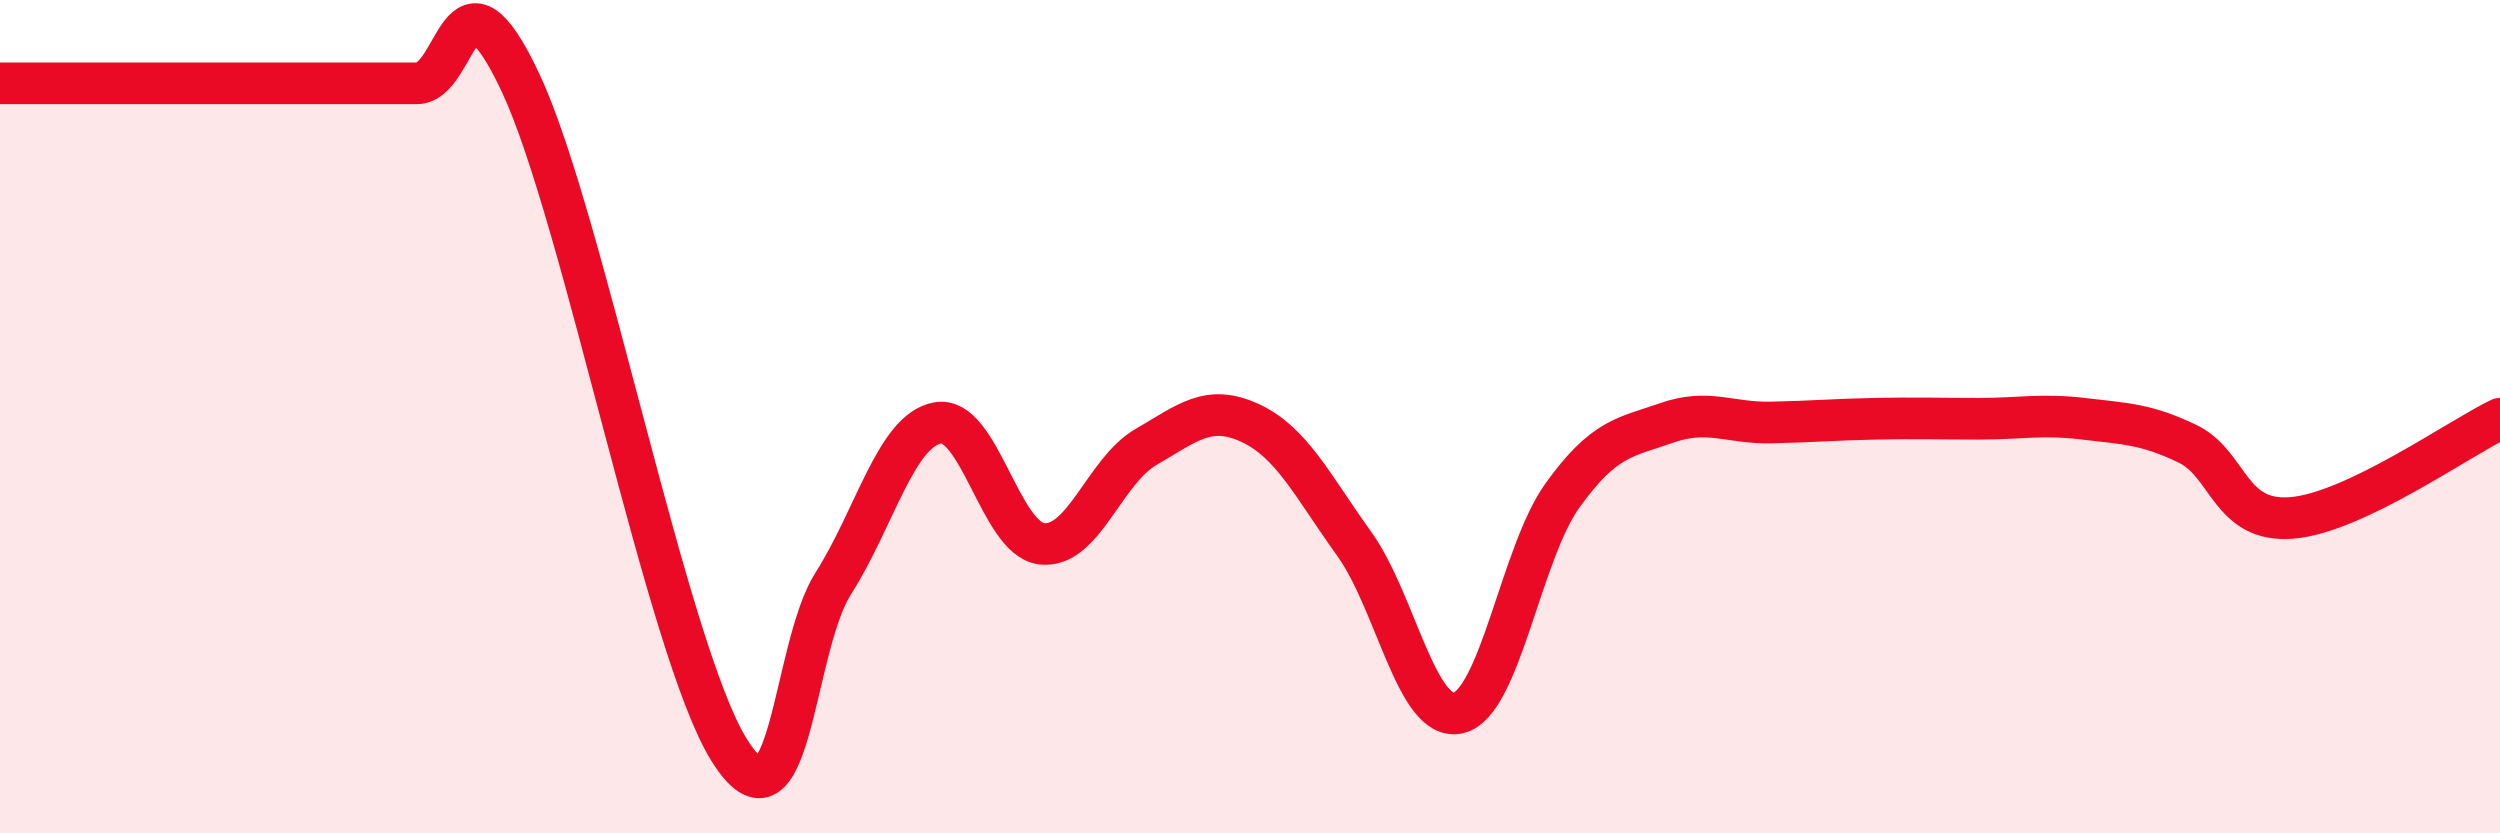 
    <svg width="60" height="20" viewBox="0 0 60 20" xmlns="http://www.w3.org/2000/svg">
      <path
        d="M 0,2 C 0.5,2 1.5,2 2.5,2 C 3.5,2 4,2 5,2 C 6,2 6.5,2 7.5,2 C 8.5,2 9,2 10,2 C 11,2 11,-1.2 12.5,2 C 14,5.2 16,15.6 17.5,18 C 19,20.4 19,15.57 20,14 C 21,12.43 21.5,10.34 22.5,10.15 C 23.5,9.96 24,12.93 25,13.05 C 26,13.17 26.5,11.31 27.5,10.73 C 28.5,10.15 29,9.69 30,10.15 C 31,10.61 31.5,11.66 32.5,13.05 C 33.5,14.44 34,17.34 35,17.11 C 36,16.88 36.5,13.28 37.5,11.89 C 38.5,10.5 39,10.5 40,10.15 C 41,9.8 41.5,10.16 42.5,10.14 C 43.5,10.12 44,10.07 45,10.05 C 46,10.03 46.5,10.05 47.5,10.05 C 48.5,10.05 49,9.93 50,10.05 C 51,10.17 51.5,10.17 52.5,10.65 C 53.5,11.13 53.5,12.55 55,12.43 C 56.5,12.31 59,10.53 60,10.05L60 20L0 20Z"
        fill="#EB0A25"
        opacity="0.1"
        stroke-linecap="round"
        stroke-linejoin="round"
      />
      <path
        d="M 0,2 C 0.5,2 1.5,2 2.5,2 C 3.5,2 4,2 5,2 C 6,2 6.5,2 7.5,2 C 8.5,2 9,2 10,2 C 11,2 11,-1.2 12.5,2 C 14,5.2 16,15.6 17.5,18 C 19,20.4 19,15.57 20,14 C 21,12.43 21.5,10.34 22.5,10.15 C 23.5,9.96 24,12.93 25,13.05 C 26,13.17 26.5,11.31 27.5,10.73 C 28.5,10.15 29,9.69 30,10.15 C 31,10.61 31.5,11.66 32.5,13.05 C 33.5,14.44 34,17.34 35,17.11 C 36,16.88 36.5,13.28 37.5,11.89 C 38.5,10.5 39,10.5 40,10.15 C 41,9.8 41.5,10.16 42.5,10.14 C 43.5,10.12 44,10.07 45,10.05 C 46,10.03 46.5,10.05 47.5,10.05 C 48.5,10.05 49,9.93 50,10.05 C 51,10.17 51.5,10.17 52.5,10.65 C 53.5,11.13 53.5,12.55 55,12.43 C 56.5,12.31 59,10.53 60,10.05"
        stroke="#EB0A25"
        stroke-width="1"
        fill="none"
        stroke-linecap="round"
        stroke-linejoin="round"
      />
    </svg>
  
